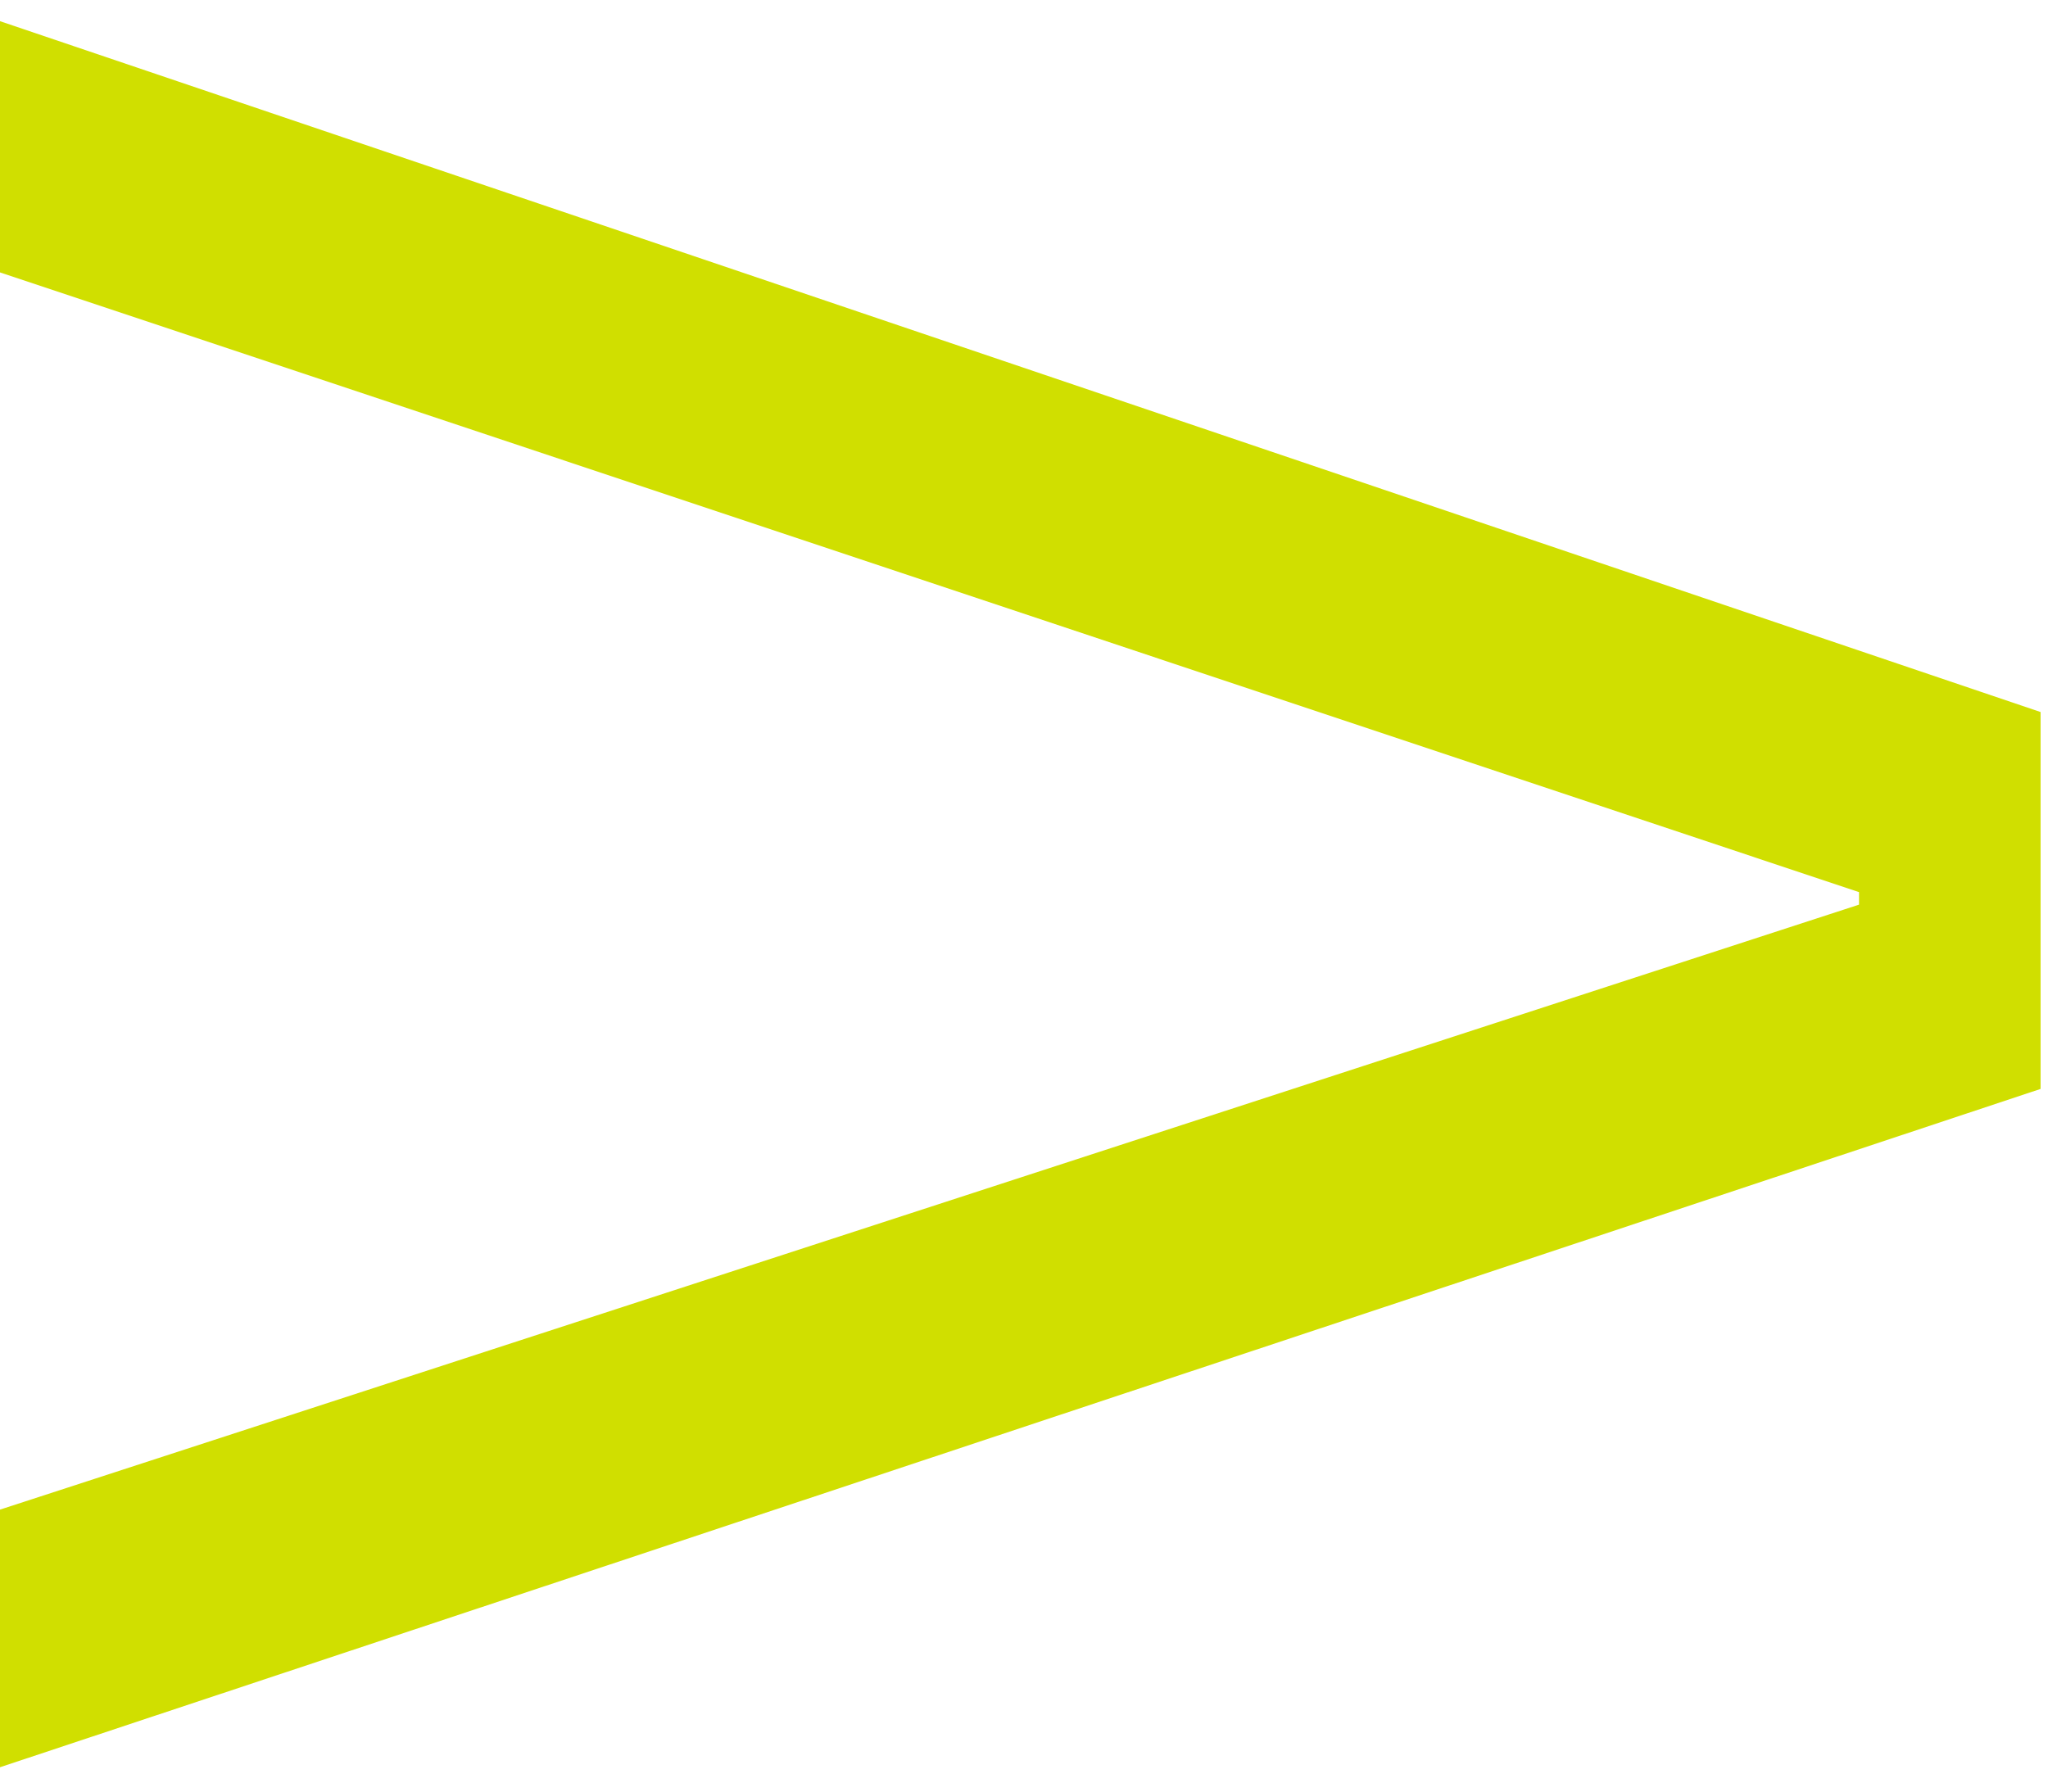 <?xml version="1.0" encoding="utf-8"?>
<svg xmlns="http://www.w3.org/2000/svg" xmlns:xlink="http://www.w3.org/1999/xlink" class="concernTeaser__icon" width="40" height="35">
                                    <path fill-rule="evenodd" fill="#D0DF00" d="M39.855,21.273 L39.855,13.910 L-0.011,0.410 L-0.011,5.318 L36.309,17.428 L36.309,17.673 L-0.011,29.495 L-0.011,34.528 L39.855,21.273 L39.855,21.273 Z"/>
                                </svg>